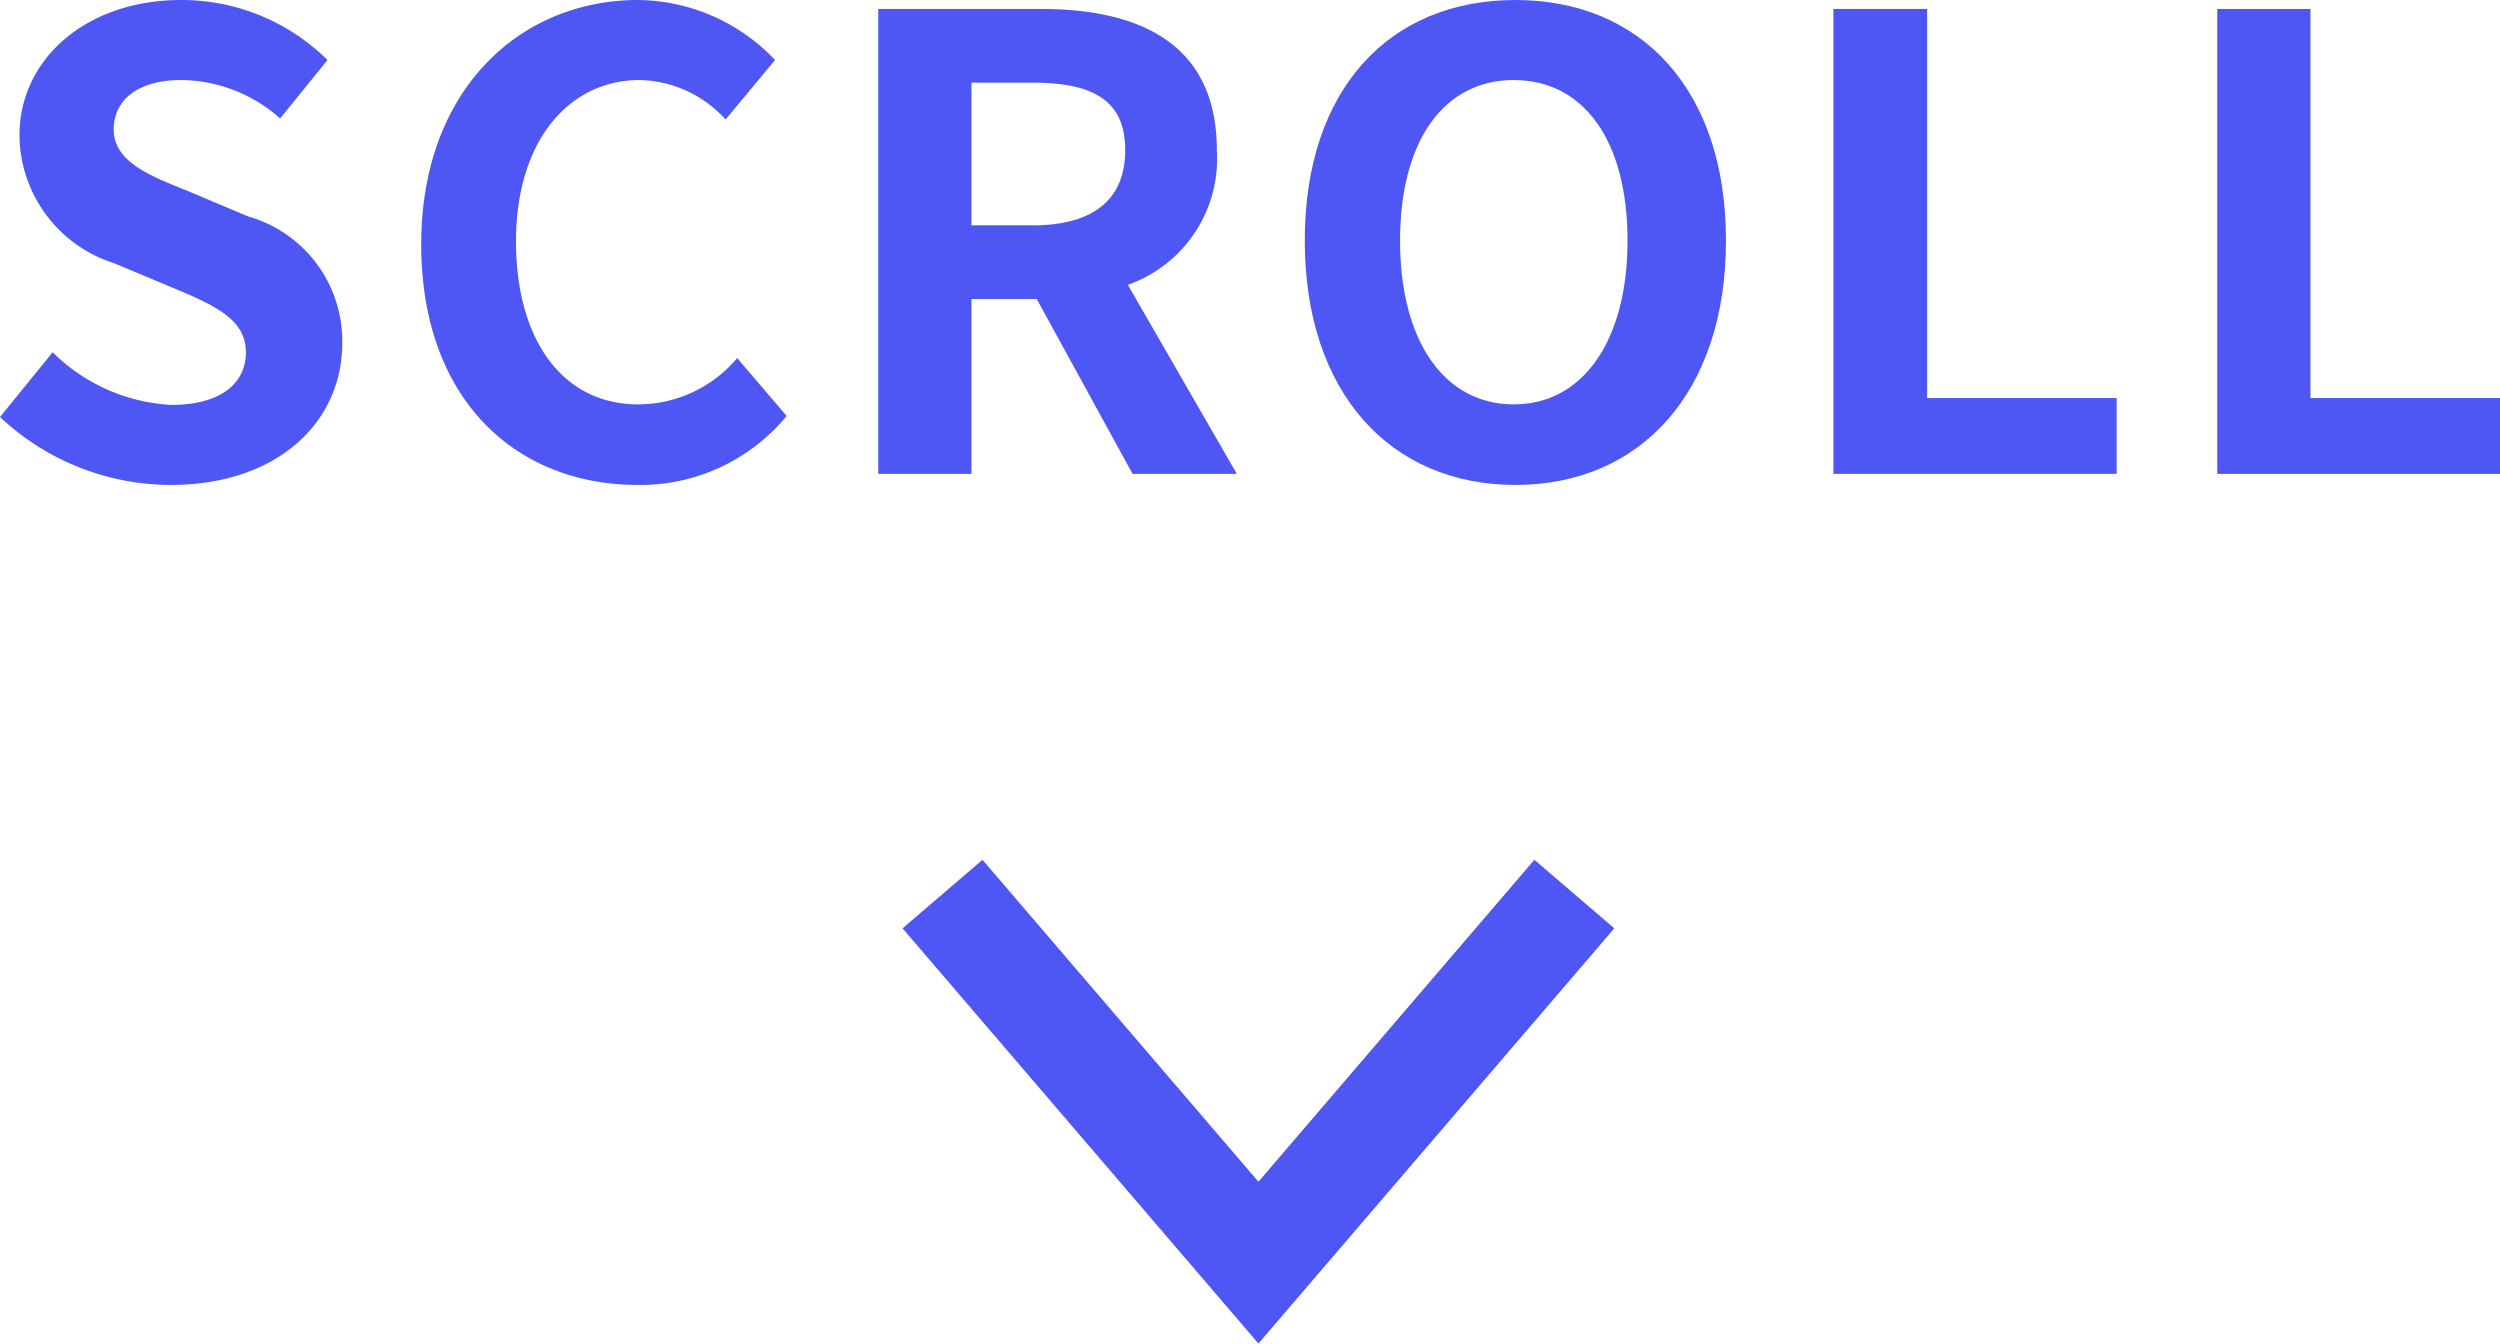 <svg xmlns="http://www.w3.org/2000/svg" width="47.48" height="25.52" viewBox="0 0 47.48 25.52"><defs><style>.cls-1{fill:#4e57f4;}.cls-2{fill:none;stroke:#4e57f4;stroke-miterlimit:10;stroke-width:2px;}</style></defs><title>アセット 3</title><g id="レイヤー_2" data-name="レイヤー 2"><g id="レイヤー_1-2" data-name="レイヤー 1"><path class="cls-1" d="M0,7.92,1,6.69a3.46,3.46,0,0,0,2.25,1c.93,0,1.42-.4,1.42-1s-.54-.87-1.33-1.2L2.17,5A2.57,2.57,0,0,1,.37,2.57C.37,1.12,1.64,0,3.44,0A3.94,3.94,0,0,1,6.22,1.14l-.9,1.11a2.86,2.86,0,0,0-1.88-.73c-.78,0-1.28.35-1.28.94s.63.86,1.39,1.16l1.16.49A2.46,2.46,0,0,1,6.5,6.52C6.5,8,5.29,9.21,3.24,9.21A4.75,4.75,0,0,1,0,7.92Z"/><path class="cls-1" d="M8,4.64C8,1.71,9.87,0,12.12,0a3.63,3.63,0,0,1,2.6,1.14l-.94,1.13a2.26,2.26,0,0,0-1.63-.75c-1.34,0-2.35,1.15-2.35,3.06s.91,3.1,2.32,3.1A2.46,2.46,0,0,0,14,6.8l.94,1.1a3.6,3.6,0,0,1-2.83,1.31C9.81,9.21,8,7.6,8,4.64Z"/><path class="cls-1" d="M21.51,9,19.69,5.68H18.45V9H16.68V.17h3.09c1.86,0,3.34.65,3.34,2.68a2.54,2.54,0,0,1-1.69,2.56L23.49,9ZM18.45,4.28h1.16c1.14,0,1.76-.48,1.76-1.43s-.62-1.28-1.76-1.28H18.45Z"/><path class="cls-1" d="M24.78,4.57c0-2.89,1.62-4.57,4-4.57s4,1.69,4,4.57-1.62,4.64-4,4.64S24.78,7.45,24.78,4.57Zm6.13,0c0-1.91-.84-3.05-2.16-3.05s-2.16,1.14-2.16,3.05.84,3.11,2.16,3.11S30.91,6.46,30.91,4.57Z"/><path class="cls-1" d="M34.82.17H36.6V7.56h3.6V9H34.82Z"/><path class="cls-1" d="M42.11.17h1.77V7.56h3.6V9H42.11Z"/><polyline class="cls-2" points="29.9 16.98 26.9 20.48 23.9 23.98 20.9 20.48 17.9 16.98"/></g></g></svg>